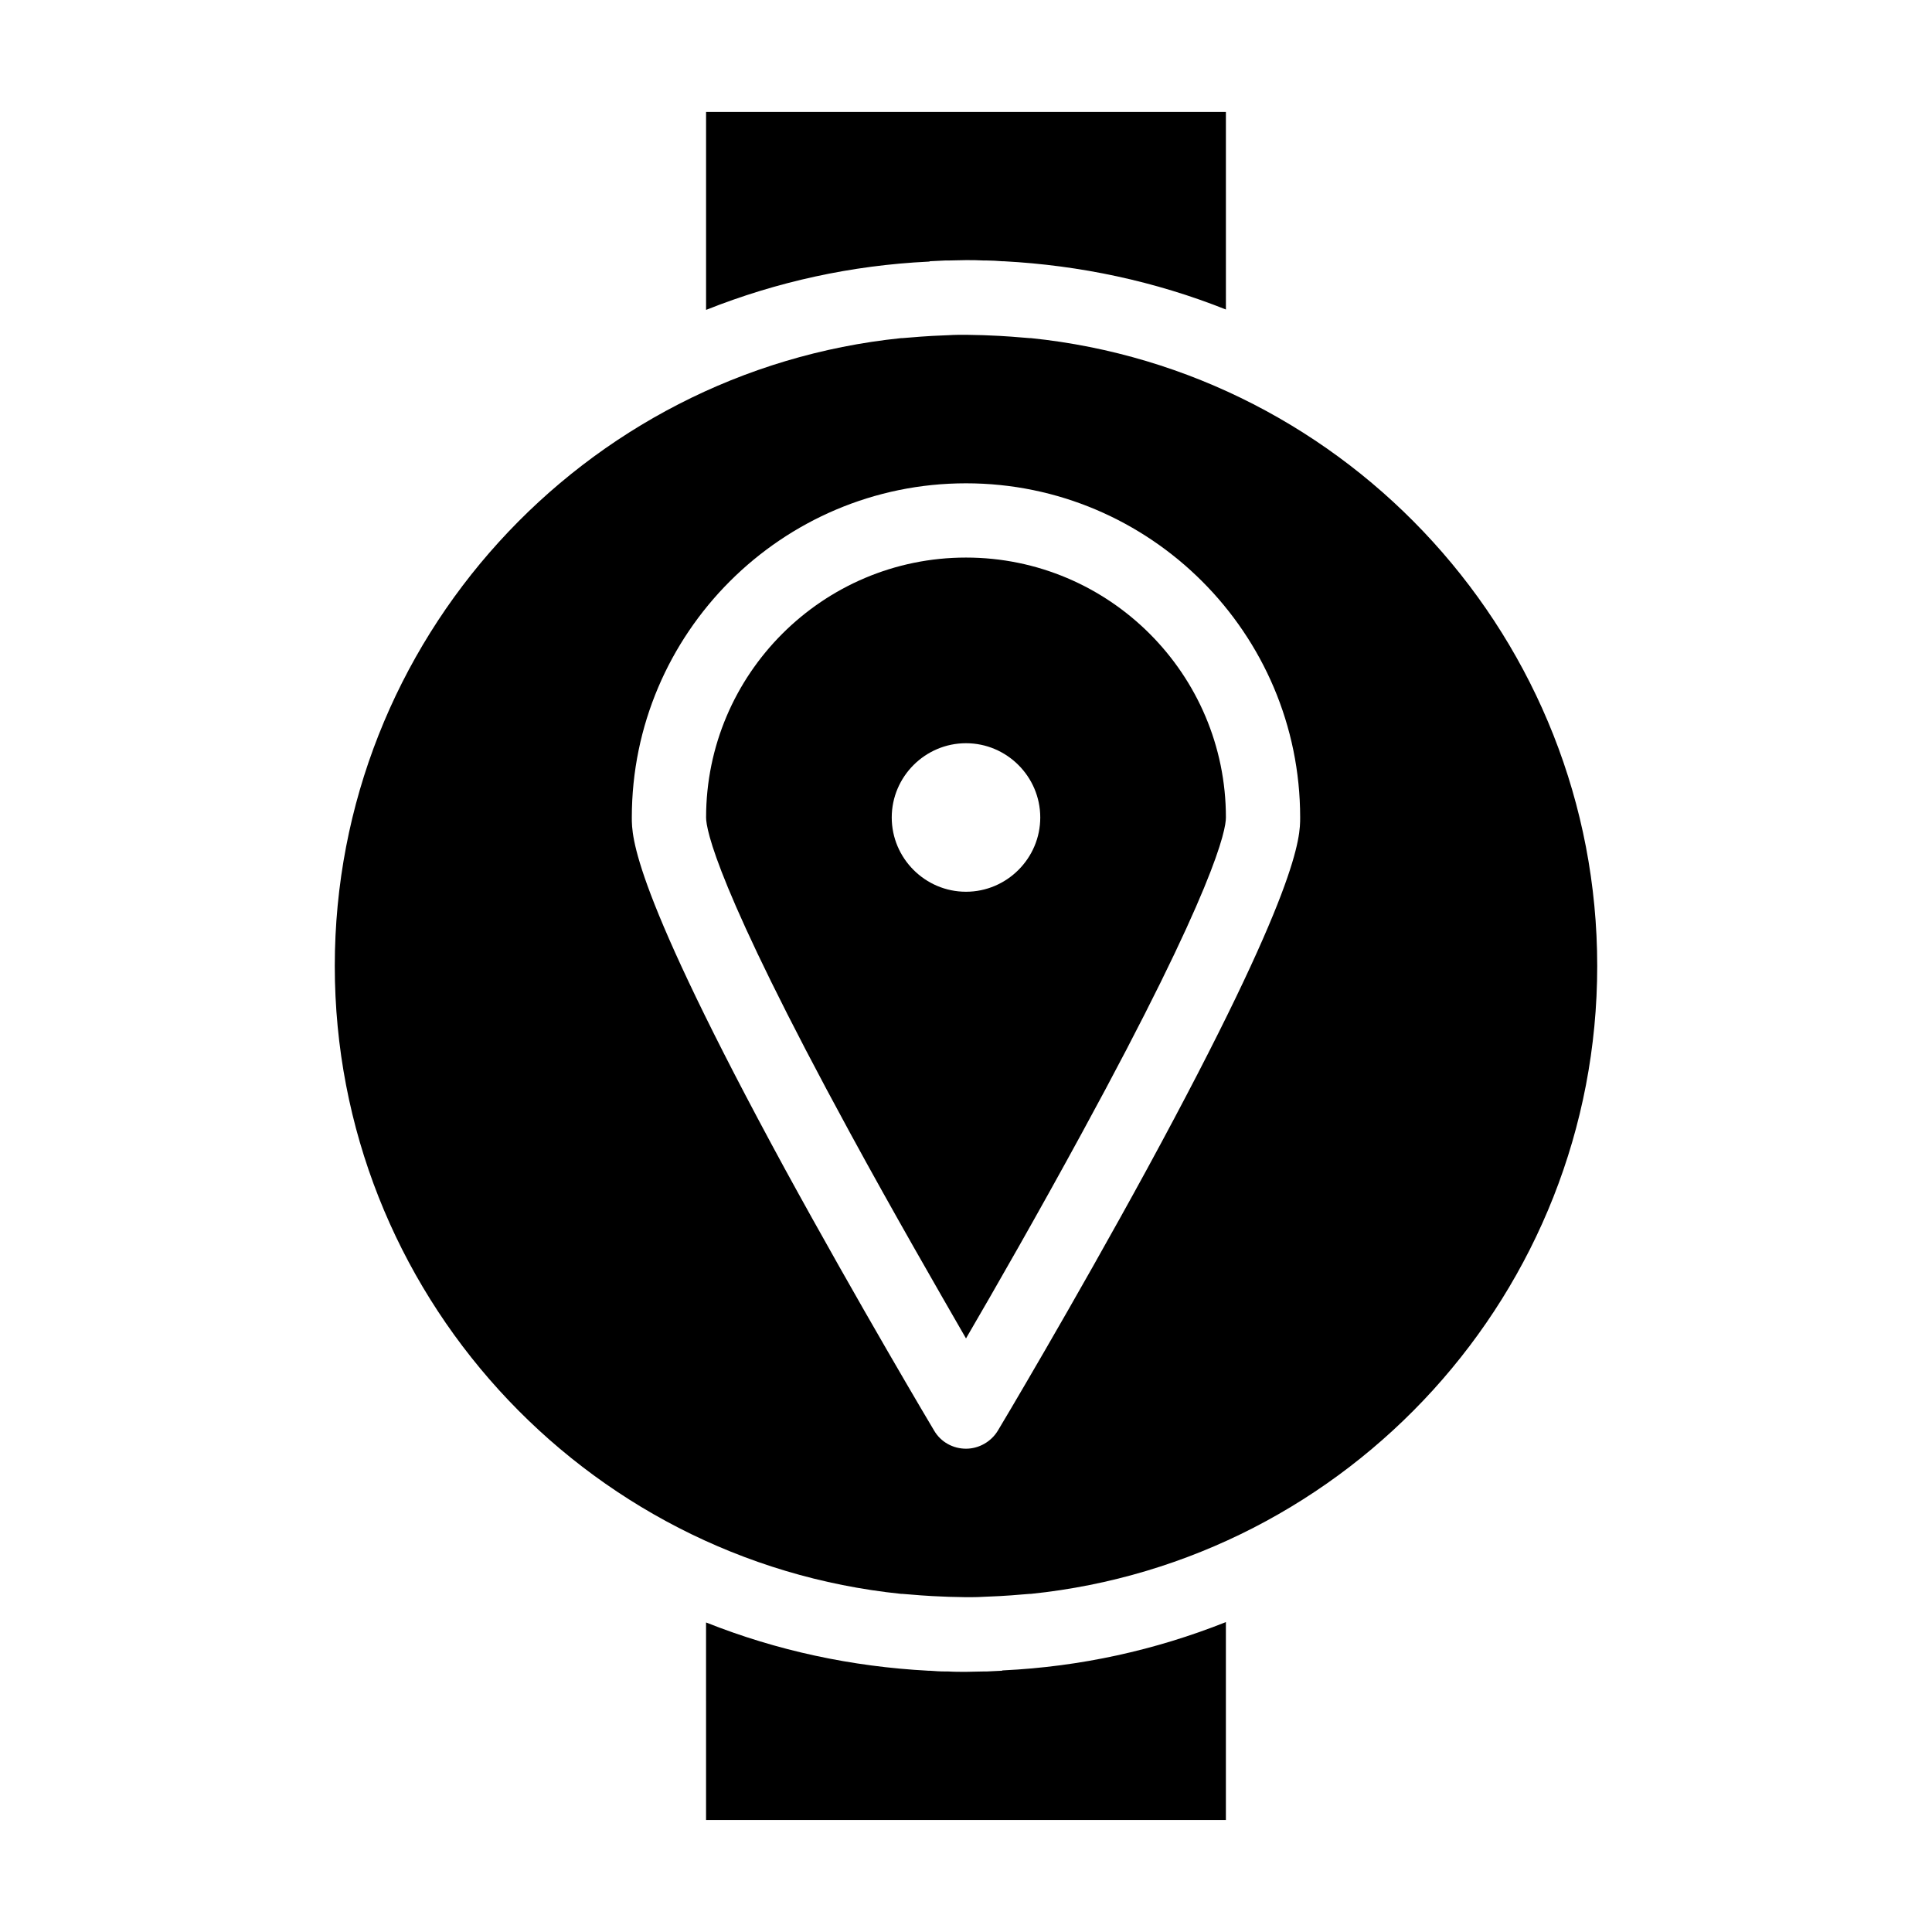 <?xml version="1.0" encoding="UTF-8"?>
<!-- Uploaded to: ICON Repo, www.svgrepo.com, Generator: ICON Repo Mixer Tools -->
<svg fill="#000000" width="800px" height="800px" version="1.1" viewBox="144 144 512 512" xmlns="http://www.w3.org/2000/svg">
 <g>
  <path d="m390.45 213.23c1.379-0.098 2.656-0.098 4.035-0.195h0.789c1.574 0 3.148-0.098 4.723-0.098s3.148 0 4.723 0.098h0.789c1.379 0 2.754 0.098 4.035 0.195h0.395c20.367 1.082 40.148 5.312 58.941 12.793l-0.004-52.348h-137.76v52.449c18.793-7.477 38.574-11.809 58.941-12.793 0.199-0.004 0.297-0.004 0.395-0.102z"/>
  <path d="m400 291.76c-37.984 0-68.879 30.898-68.879 68.879 0 3.148 2.754 18.598 38.18 83.641 11.512 21.156 23.223 41.426 30.699 54.414 7.578-12.988 19.188-33.258 30.699-54.414 35.426-64.945 38.18-80.395 38.18-83.641 0-37.98-30.898-68.879-68.879-68.879zm0 88.562c-10.824 0-19.68-8.855-19.68-19.68s8.855-19.68 19.68-19.68 19.68 8.855 19.68 19.68c0 10.82-8.855 19.68-19.68 19.68z"/>
  <path d="m409.54 586.76c-1.379 0.098-2.656 0.098-4.035 0.195h-0.789c-1.574 0-3.148 0.098-4.723 0.098-1.574 0-3.148 0-4.723-0.098h-0.789c-1.379 0-2.754-0.098-4.035-0.195h-0.395c-20.367-1.082-40.148-5.312-58.941-12.793l0.004 52.352h137.76v-52.449c-18.793 7.477-38.574 11.809-58.941 12.793-0.199 0-0.297 0-0.395 0.098z"/>
  <path d="m417.22 233.61h-0.297c-1.277-0.098-2.461-0.195-3.738-0.297-0.395 0-0.789-0.098-1.18-0.098-0.984-0.098-2.066-0.098-3.051-0.195-0.688 0-1.477-0.098-2.164-0.098-0.789 0-1.477-0.098-2.262-0.098-1.477 0-3.051-0.098-4.527-0.098s-3.051 0-4.527 0.098c-0.789 0-1.477 0.098-2.262 0.098-0.688 0-1.477 0.098-2.164 0.098-0.984 0.098-2.066 0.098-3.051 0.195-0.395 0-0.789 0.098-1.18 0.098-1.277 0.098-2.461 0.195-3.738 0.297h-0.297c-84.137 8.656-150.06 79.996-150.06 166.39 0 86.395 65.93 157.73 150.06 166.39h0.297c1.18 0.098 2.461 0.195 3.738 0.297 0.395 0 0.789 0.098 1.18 0.098 0.984 0.098 2.066 0.098 3.051 0.195 0.688 0 1.477 0.098 2.164 0.098 0.789 0 1.477 0.098 2.262 0.098 1.477 0 3.051 0.098 4.527 0.098 1.477 0 3.051 0 4.527-0.098 0.789 0 1.477-0.098 2.262-0.098 0.688 0 1.477-0.098 2.164-0.098 0.984-0.098 2.066-0.098 3.051-0.195 0.395 0 0.789-0.098 1.18-0.098 1.277-0.098 2.461-0.195 3.738-0.297h0.297c84.137-8.66 150.06-80 150.06-166.39 0-86.398-65.926-157.74-150.06-166.39zm30.801 220.12c-19.582 35.918-39.359 69.078-39.559 69.371-1.77 2.953-5.019 4.82-8.461 4.82-3.445 0-6.691-1.77-8.461-4.82-0.195-0.297-19.977-33.555-39.559-69.371-40.543-74.492-40.543-87.973-40.543-93.09 0-48.805 39.754-88.559 88.559-88.559 48.805 0 88.559 39.754 88.559 88.559 0.004 5.117 0.004 18.598-40.535 93.09z"/>
 </g>
</svg>